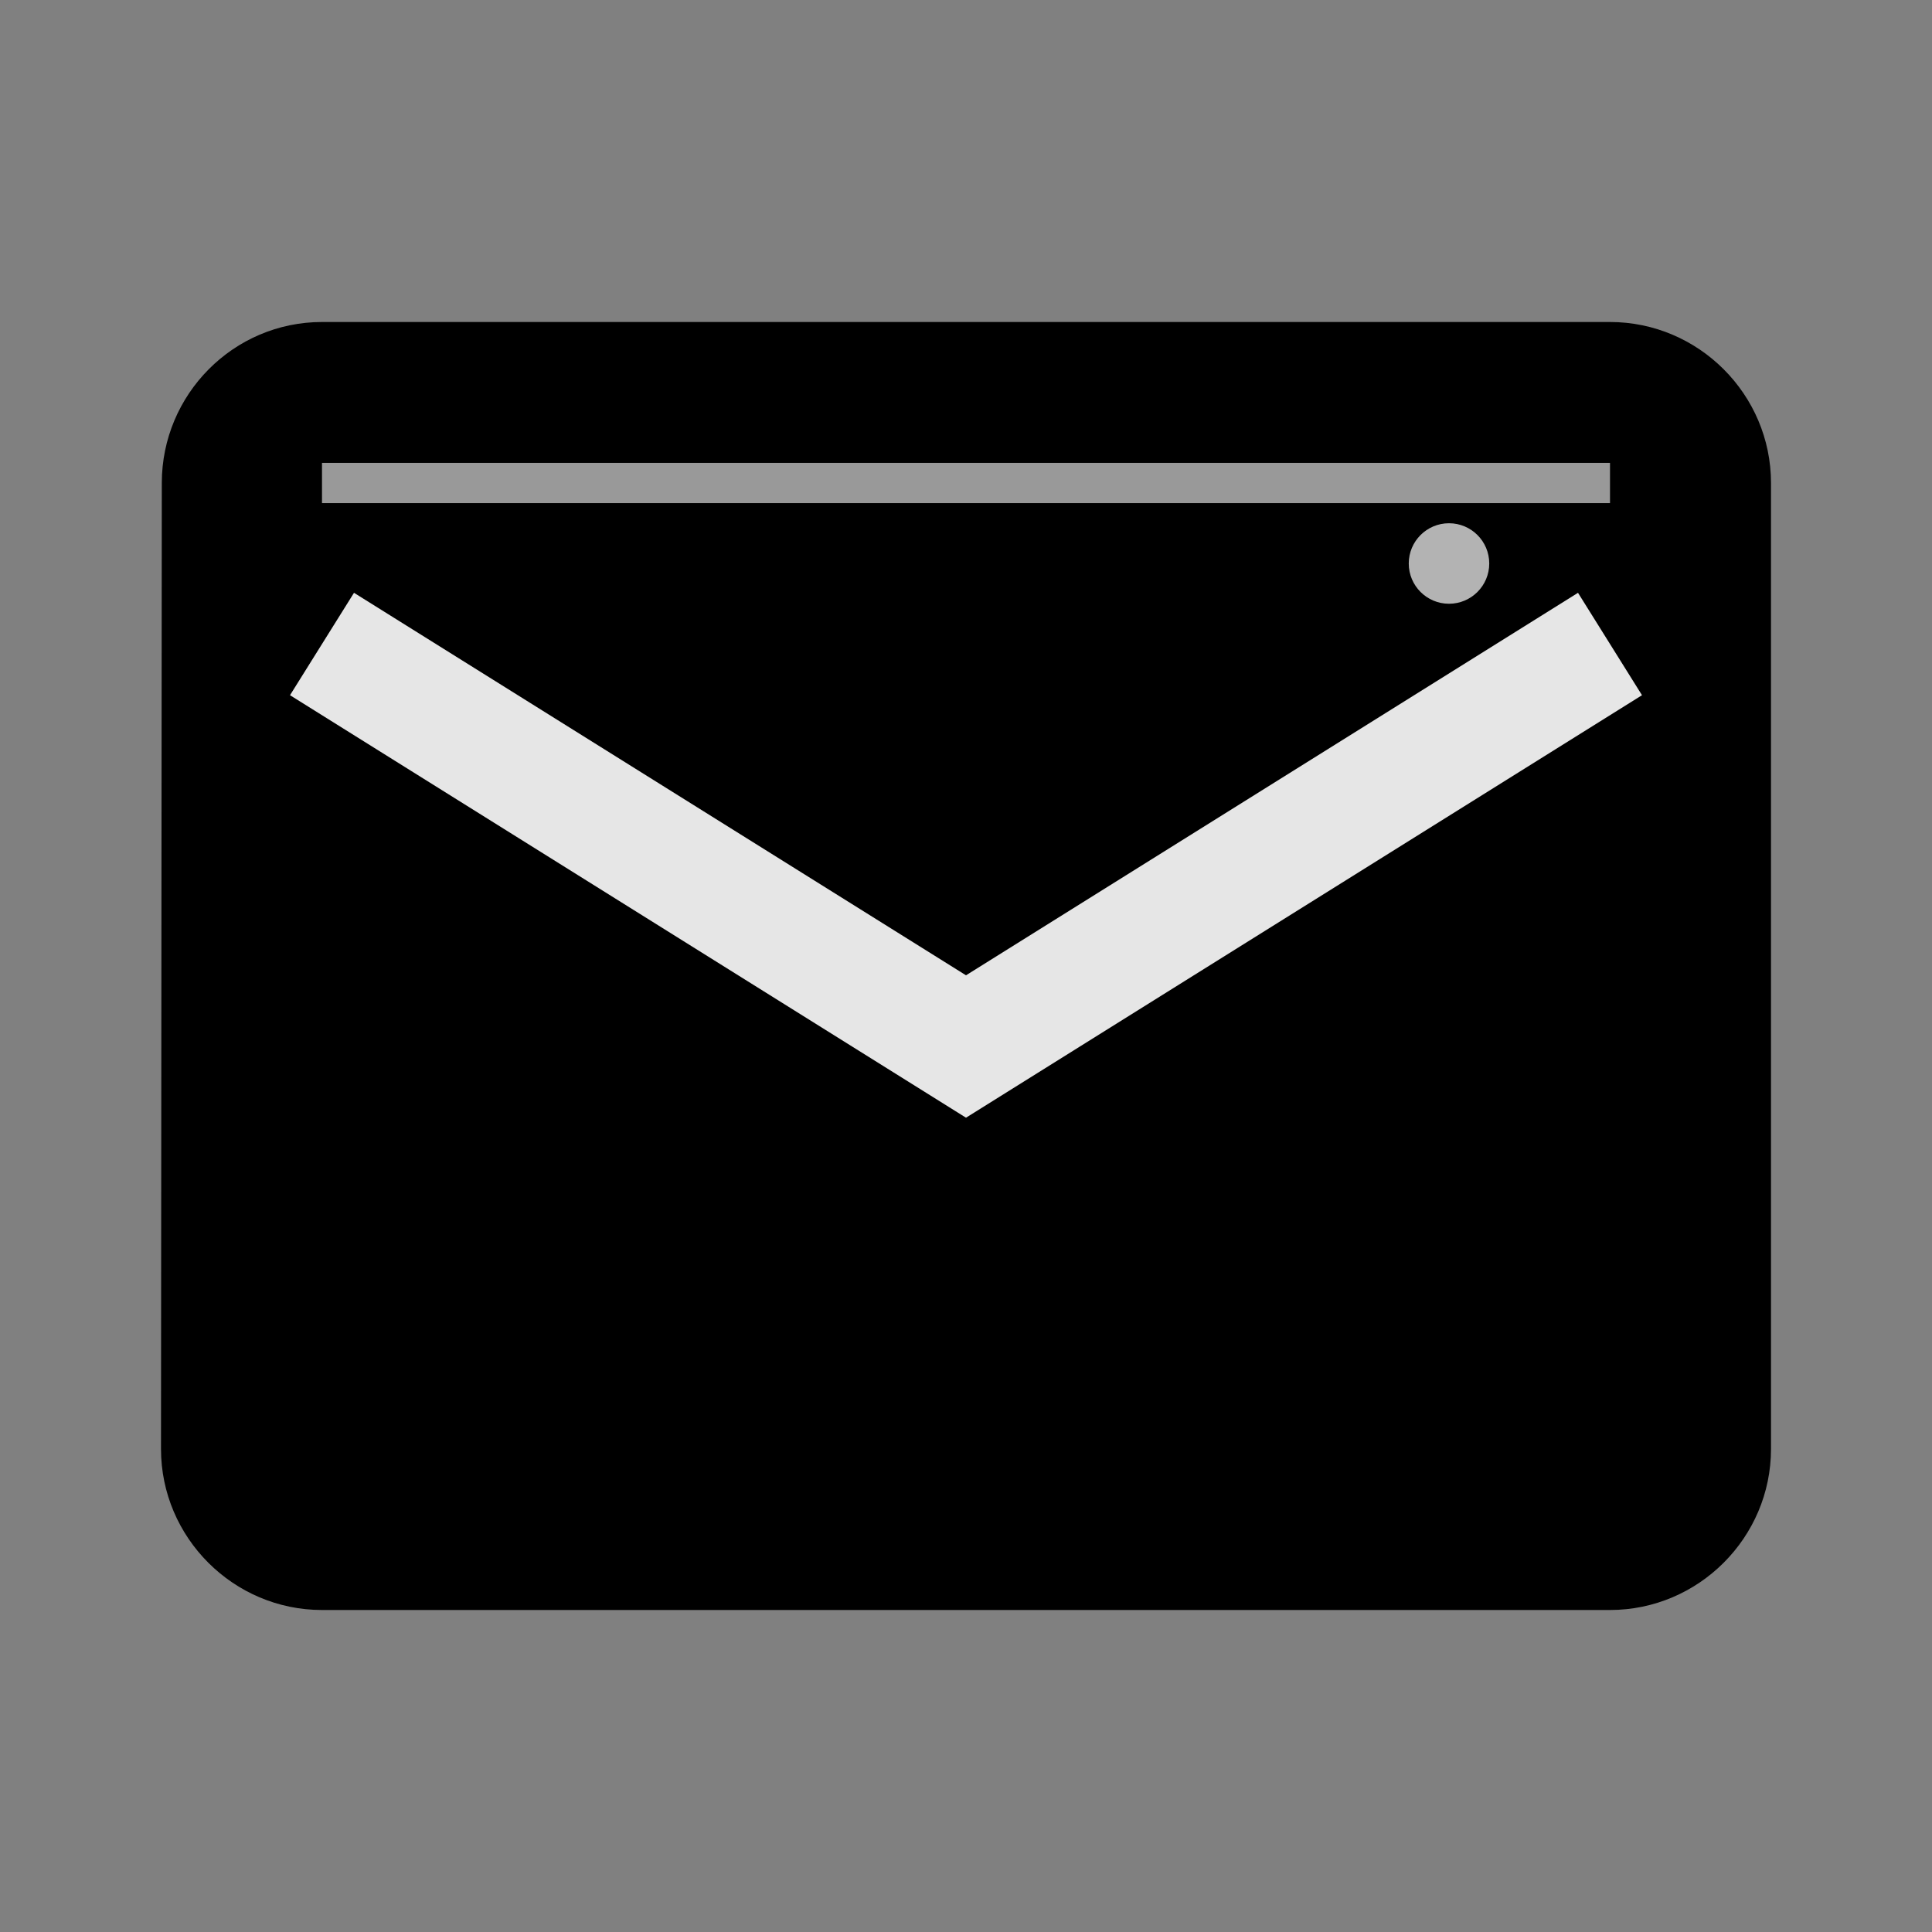 <svg viewBox="0 0 24 24" xmlns="http://www.w3.org/2000/svg" fill="currentColor">
    <rect x="0" y="0" width="24" height="24" fill="#808080" stroke="none"/>
    <!-- Email/mail icon -->
    <path d="M20 4H4c-1.1 0-1.99.9-1.99 2L2 18c0 1.1.9 2 2 2h16c1.1 0 2-.9 2-2V6c0-1.1-.9-2-2-2z"/>
    <path d="M20 8l-8 5-8-5" stroke="white" stroke-width="1.5" fill="none" opacity="0.9"/>
    <path d="M4 6h16" stroke="white" stroke-width="0.5" opacity="0.6"/>
    <circle cx="18" cy="7" r="0.5" fill="white" opacity="0.7"/>
</svg>
